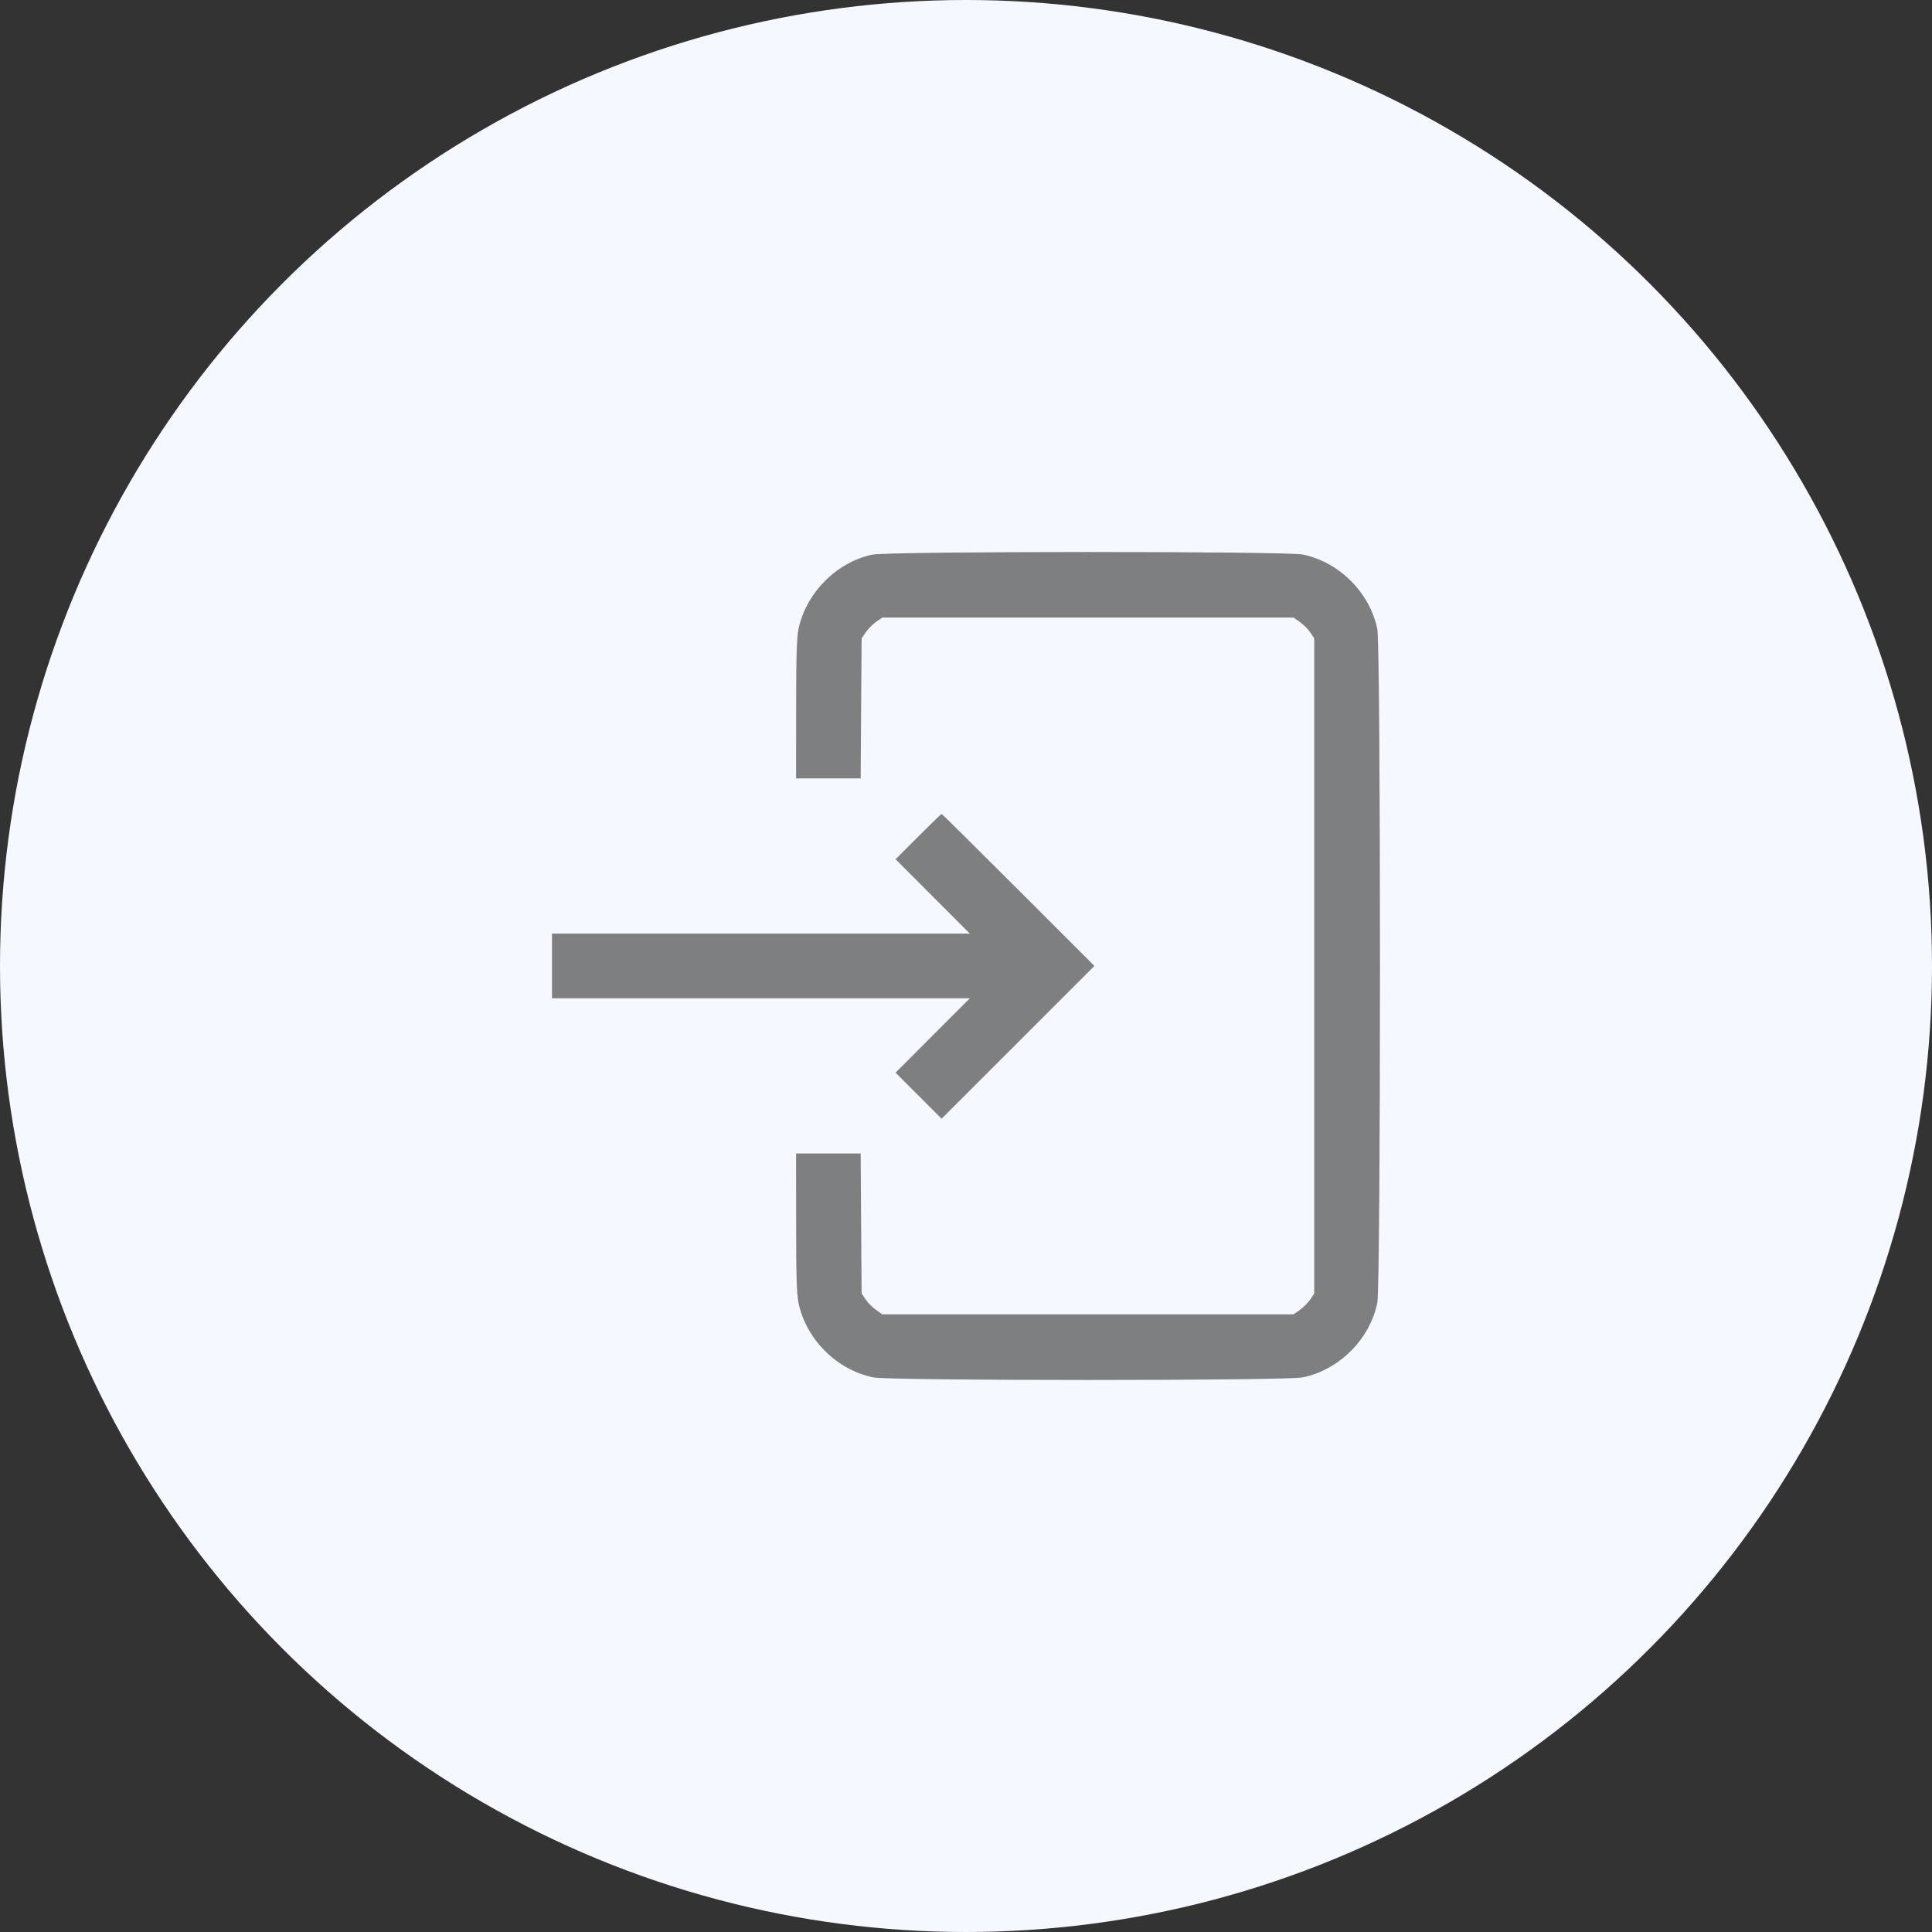 <svg width="35" height="35" viewBox="0 0 35 35" fill="none" xmlns="http://www.w3.org/2000/svg">
<rect x="0" y="0" width="35" height="35" fill="#333333" stroke="none"/>
<circle cx="17.5" cy="17.5" r="17.5" fill="#F5F8FF"/>
<path fill-rule="evenodd" clip-rule="evenodd" d="M15.799 10.048C15.152 10.187 14.604 10.741 14.466 11.393C14.433 11.555 14.423 11.863 14.423 12.85L14.422 14.102H15.007H15.592L15.6 12.833L15.609 11.564L15.689 11.449C15.733 11.386 15.817 11.302 15.877 11.261L15.985 11.188H19.709H23.434L23.548 11.268C23.611 11.312 23.696 11.397 23.736 11.456L23.809 11.565V17.499V23.433L23.736 23.541C23.696 23.601 23.611 23.686 23.548 23.73L23.434 23.81H19.709H15.984L15.87 23.73C15.807 23.686 15.722 23.601 15.682 23.541L15.609 23.433L15.6 22.165L15.592 20.896H15.007H14.422L14.423 22.148C14.423 23.135 14.433 23.443 14.466 23.605C14.605 24.264 15.155 24.813 15.814 24.952C16.12 25.016 23.297 25.016 23.604 24.952C24.264 24.813 24.813 24.264 24.951 23.605C25.016 23.296 25.016 11.702 24.951 11.393C24.813 10.734 24.264 10.185 23.604 10.046C23.306 9.984 16.09 9.985 15.799 10.048ZM16.634 15.156L16.224 15.566L16.897 16.24L17.57 16.913H13.785H10V17.499V18.085H13.785H17.57L16.897 18.758L16.224 19.432L16.641 19.849L17.058 20.266L18.442 18.883L19.826 17.499L18.45 16.123C17.693 15.366 17.067 14.746 17.058 14.746C17.05 14.746 16.859 14.931 16.634 15.156Z" fill="#7D7F81"/>
</svg>
